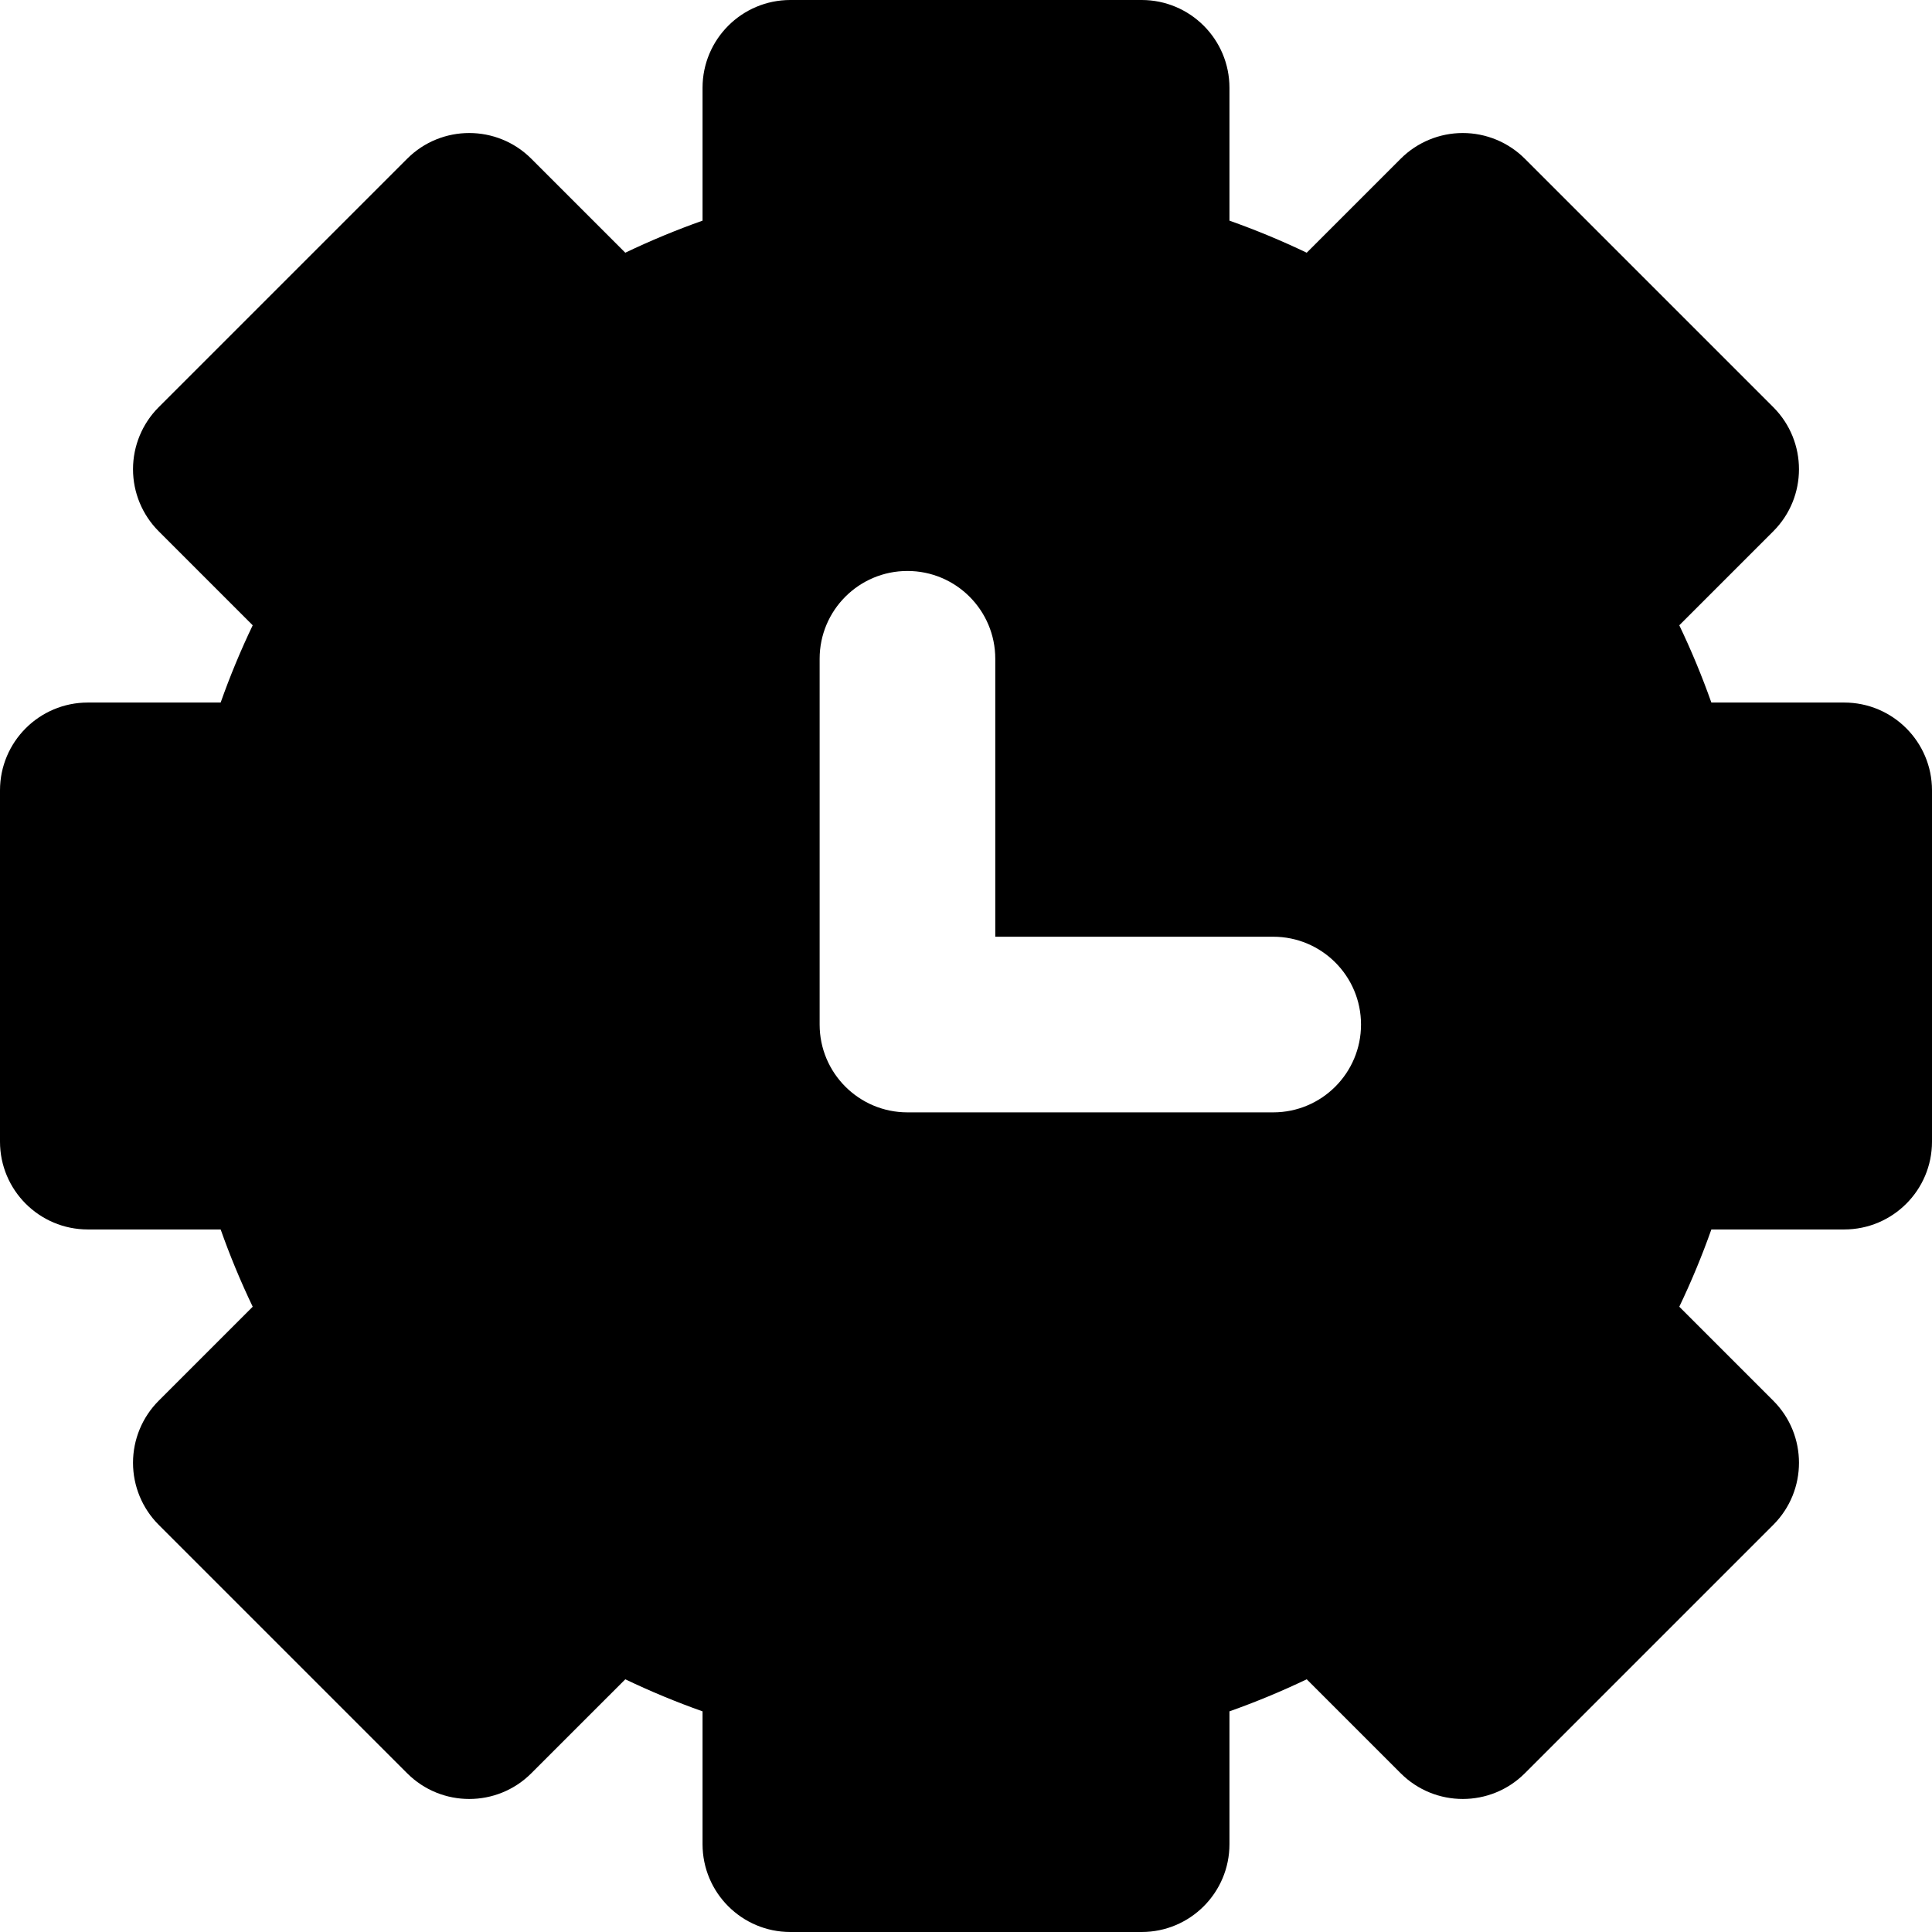 <?xml version="1.0" encoding="iso-8859-1"?>
<!-- Generator: Adobe Illustrator 19.0.0, SVG Export Plug-In . SVG Version: 6.00 Build 0)  -->
<svg version="1.1" id="Layer_1" xmlns="http://www.w3.org/2000/svg" xmlns:xlink="http://www.w3.org/1999/xlink" x="0px" y="0px"
	 viewBox="0 0 330 330" style="enable-background:new 0 0 330 330;" xml:space="preserve">
<g id="XMLID_108_">
	<path id="XMLID_109_" d="M315,210c8.284,0,15-6.716,15-15v-60c0-8.284-6.716-15-15-15h-22.688
		c-1.588-4.488-3.416-8.893-5.477-13.196l16.05-16.05c5.858-5.857,5.858-15.355,0.001-21.213l-42.426-42.426
		c-2.814-2.813-6.629-4.394-10.607-4.394c-3.978,0-7.793,1.58-10.606,4.394l-16.051,16.05c-4.304-2.06-8.708-3.888-13.196-5.476V15
		c0-8.284-6.716-15-15-15h-60c-8.284,0-15,6.716-15,15v22.689c-4.488,1.588-8.893,3.416-13.195,5.476l-16.051-16.05
		c-5.857-5.859-15.355-5.858-21.213,0L27.114,69.54c-2.814,2.813-4.394,6.628-4.394,10.607c0,3.978,1.58,7.793,4.394,10.606
		l16.05,16.051c-2.06,4.303-3.887,8.708-5.475,13.196H15c-8.284,0-15,6.716-15,15v60c0,8.284,6.716,15,15,15h22.689
		c1.588,4.488,3.415,8.893,5.475,13.196l-16.05,16.051c-2.814,2.813-4.394,6.628-4.394,10.606c0,3.979,1.58,7.794,4.394,10.607
		l42.428,42.426c5.858,5.857,15.355,5.857,21.213,0l16.051-16.05c4.302,2.06,8.707,3.888,13.194,5.476V315c0,8.284,6.716,15,15,15
		h60c8.284,0,15-6.716,15-15v-22.689c4.488-1.588,8.893-3.416,13.196-5.476l16.051,16.05c5.858,5.857,15.355,5.858,21.213,0
		l42.426-42.426c5.858-5.858,5.858-15.355,0-21.213l-16.05-16.05c2.061-4.303,3.889-8.709,5.477-13.196H315z M217.472,190H155
		c-8.284,0-15-6.716-15-15v-62.474c0-8.284,6.716-15,15-15c8.284,0,15,6.716,15,15V160h47.472c8.284,0,15,6.716,15,15
		S225.756,190,217.472,190z"/>
</g>
<g>
</g>
<g>
</g>
<g>
</g>
<g>
</g>
<g>
</g>
<g>
</g>
<g>
</g>
<g>
</g>
<g>
</g>
<g>
</g>
<g>
</g>
<g>
</g>
<g>
</g>
<g>
</g>
<g>
</g>
</svg>
